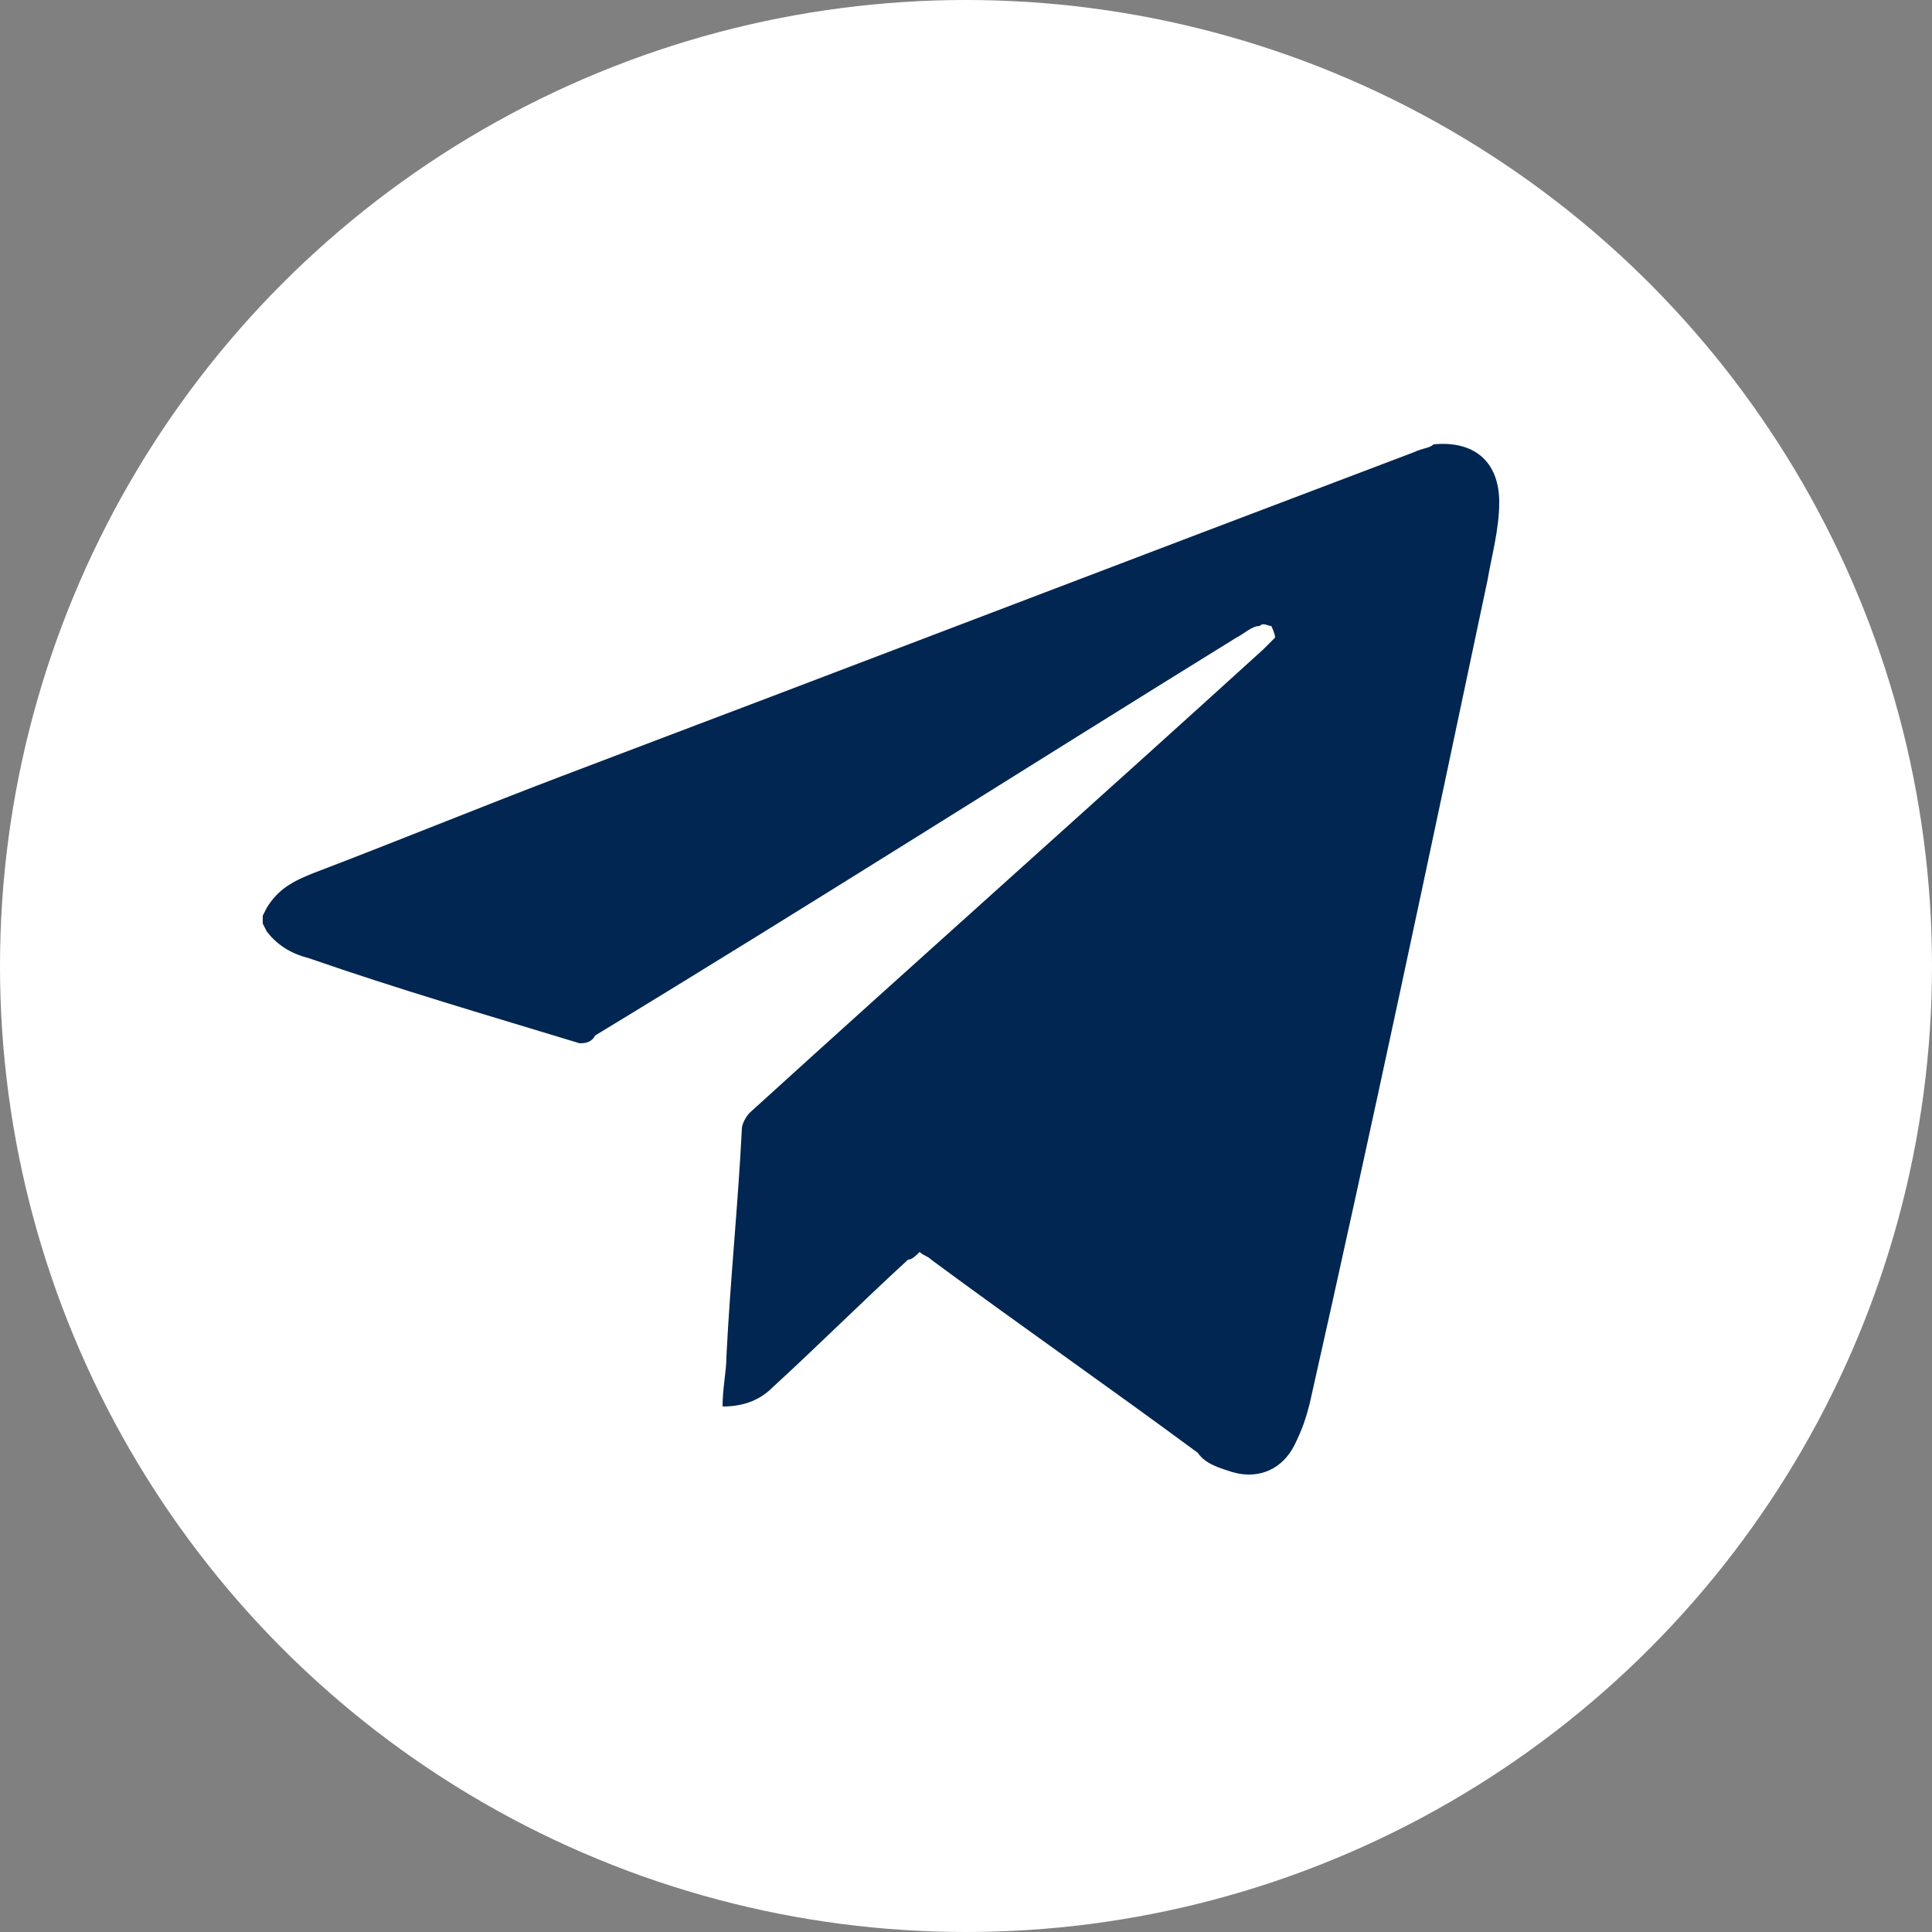 <?xml version="1.0" encoding="UTF-8"?> <svg xmlns="http://www.w3.org/2000/svg" xmlns:xlink="http://www.w3.org/1999/xlink" version="1.1" id="Слой_1" x="0px" y="0px" viewBox="0 0 50 50" style="enable-background:new 0 0 50 50;" xml:space="preserve"><rect x="0" y="0" width="50" height="50" fill="#808080" stroke="none"/> <style type="text/css"> .st0{fill:#FFFFFF;} .st1{fill:#012651;} </style> <g> <g> <circle class="st0" cx="25" cy="25" r="25"></circle> </g> <g> <path class="st1" d="M6.9,23.5c0.3-0.5,0.7-0.7,1.2-0.9c2.1-0.8,4.3-1.7,6.4-2.5c7.4-2.8,14.7-5.6,22.1-8.4 c0.2-0.1,0.4-0.1,0.5-0.2c1-0.1,1.7,0.4,1.7,1.5c0,0.7-0.2,1.4-0.3,2c-1.5,7.1-3,14.2-4.6,21.3c-0.1,0.4-0.2,0.7-0.4,1.1 c-0.3,0.6-0.9,0.9-1.6,0.7c-0.3-0.1-0.7-0.2-0.9-0.5c-2.3-1.7-4.6-3.3-6.9-5c-0.1-0.1-0.2-0.1-0.3-0.2c-0.1,0.1-0.2,0.2-0.3,0.2 c-1.2,1.1-2.3,2.2-3.5,3.3c-0.3,0.3-0.7,0.5-1.3,0.5c0-0.5,0.1-0.9,0.1-1.3c0.1-2,0.3-3.9,0.4-5.9c0-0.1,0.1-0.3,0.2-0.4 c4.4-4,8.9-8,13.3-12c0,0,0.2-0.2,0.3-0.3c0-0.1-0.1-0.3-0.1-0.3c-0.1,0-0.2-0.1-0.3,0c-0.2,0-0.4,0.2-0.6,0.3 c-5.5,3.4-11,6.9-16.6,10.3C15.3,27,15.1,27,15,27c-2.3-0.7-4.7-1.4-7-2.2c-0.4-0.1-0.8-0.3-1.1-0.7c0,0-0.1-0.2-0.1-0.2 c0-0.1,0-0.1,0-0.2C6.8,23.7,6.9,23.5,6.9,23.5z"></path> </g> </g> </svg> 